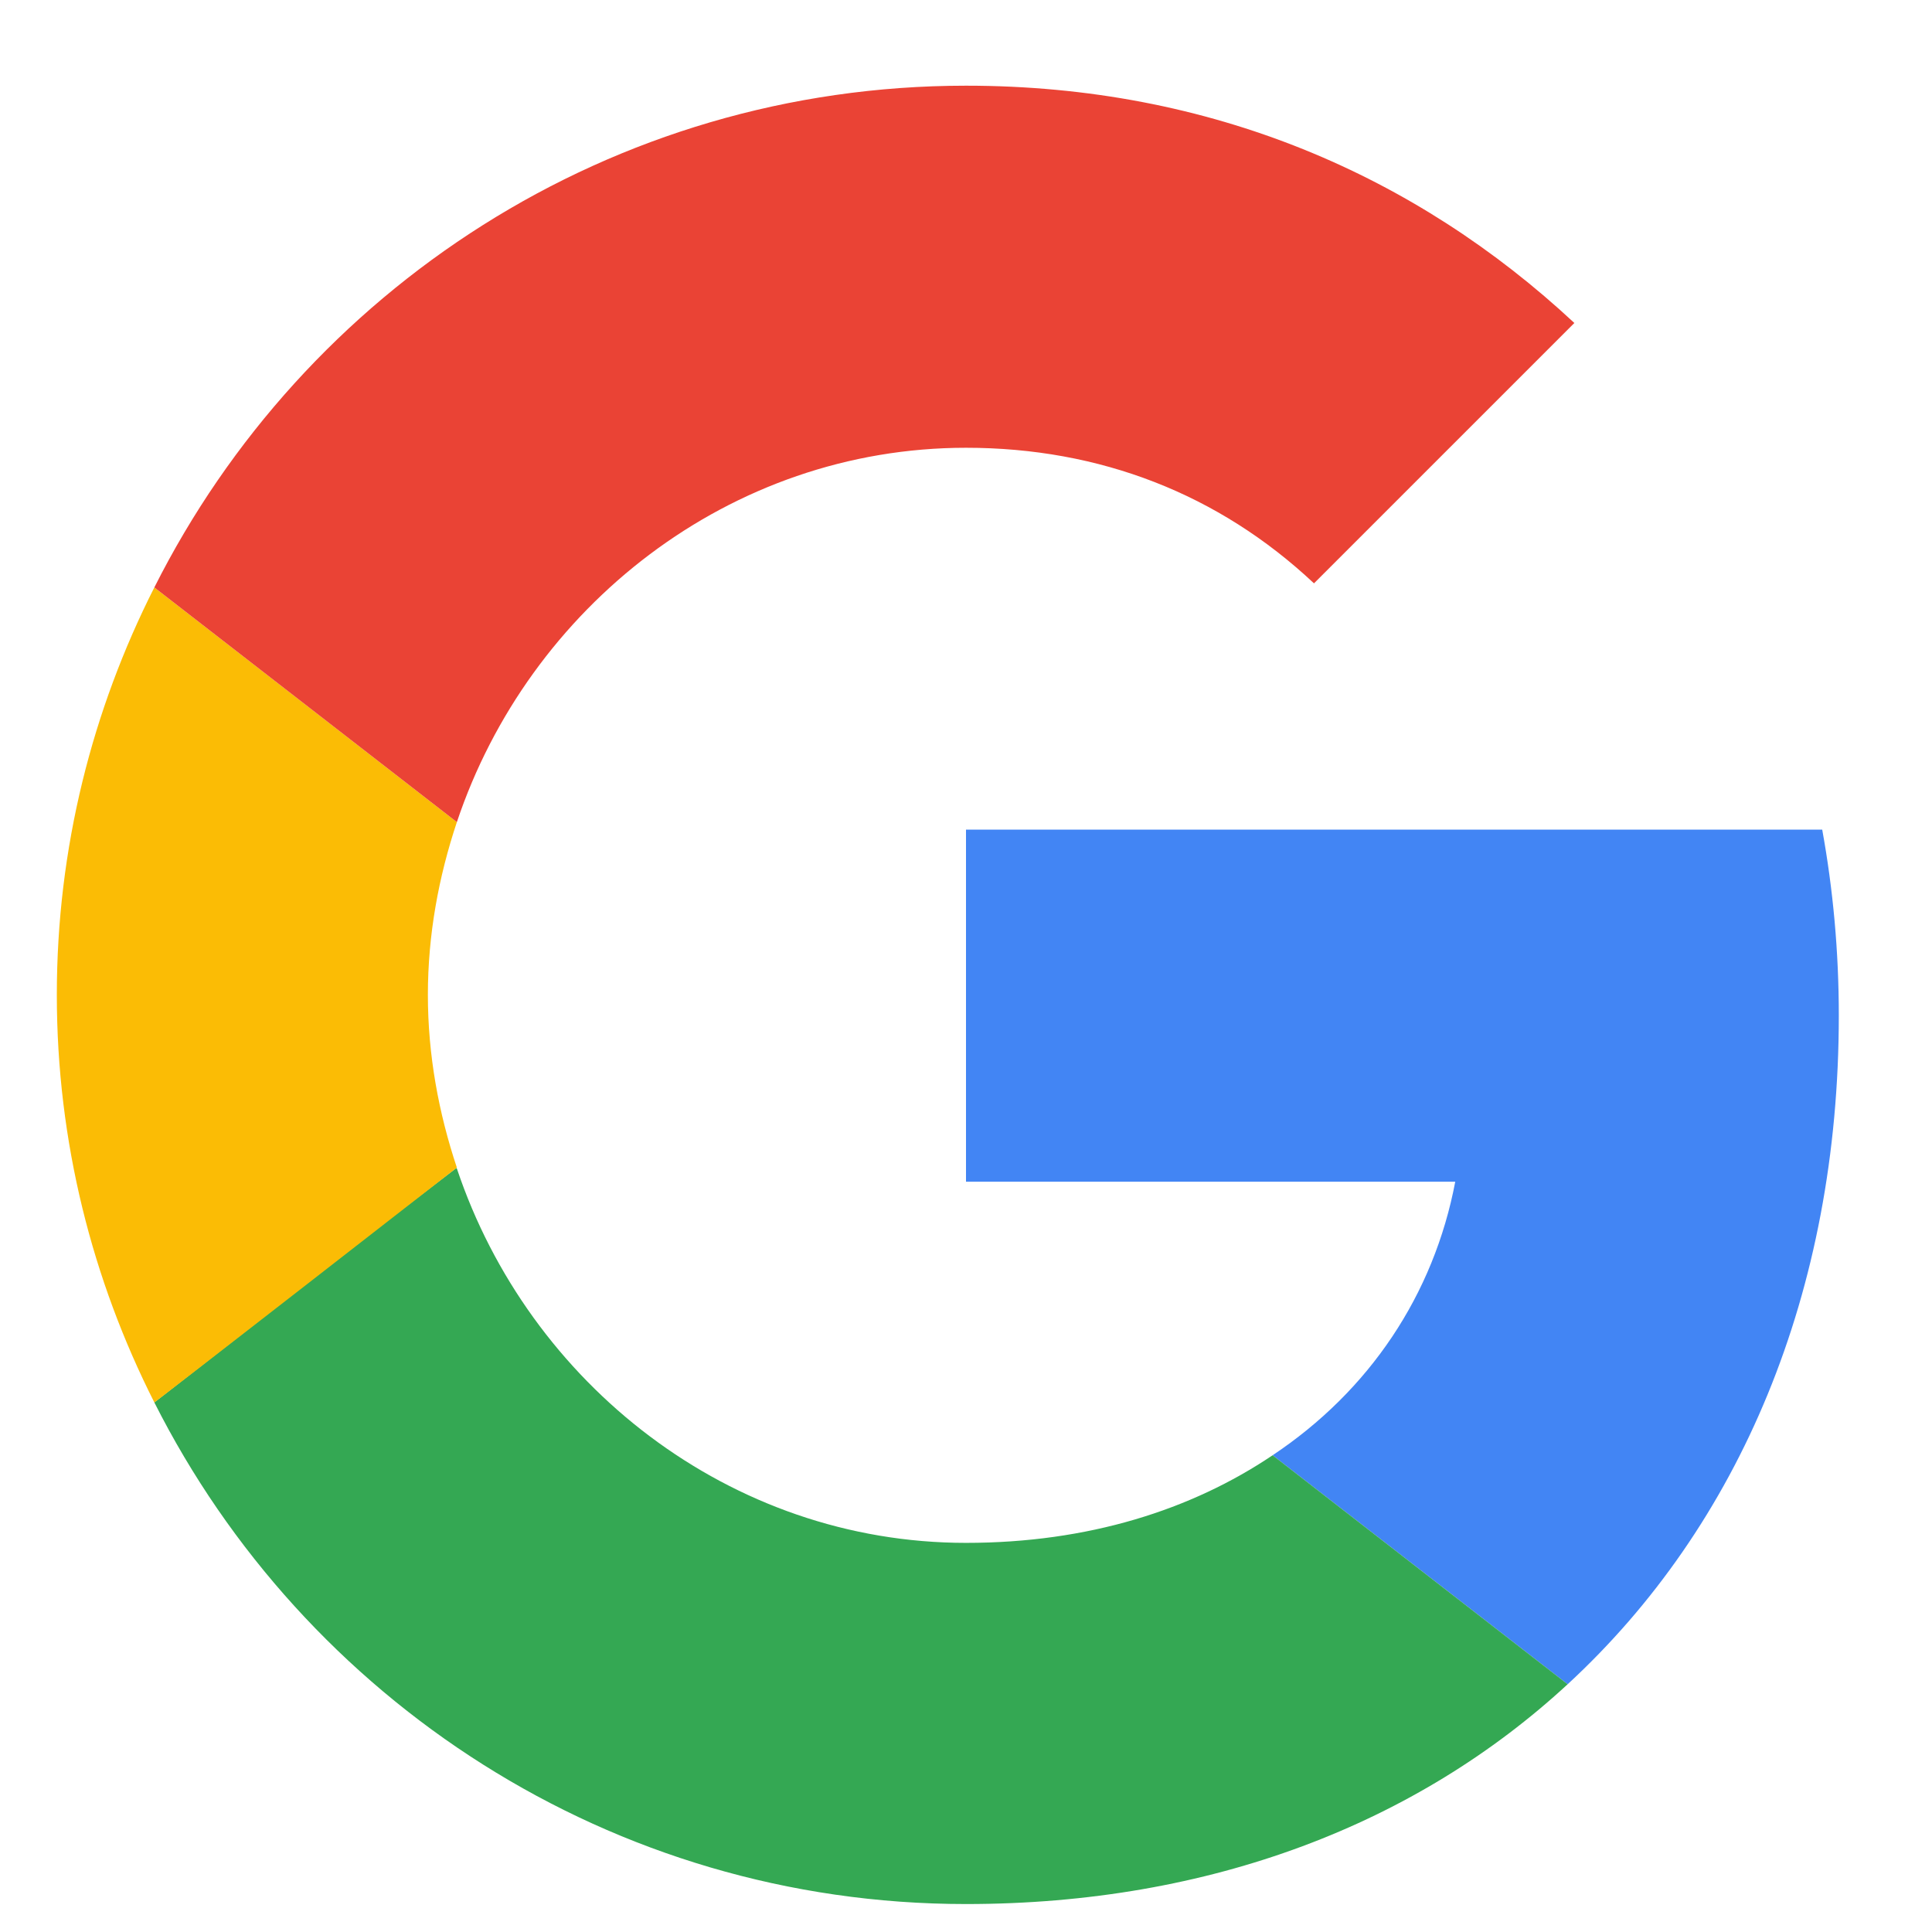 <svg width="17" height="17" viewBox="0 0 17 17" fill="none" xmlns="http://www.w3.org/2000/svg">
<g clip-path="url(#clip0_444_1979)">
<path d="M8.5 7.3V10.398H12.805C12.616 11.394 12.049 12.238 11.198 12.805L13.794 14.82C15.307 13.424 16.18 11.373 16.18 8.936C16.18 8.369 16.129 7.823 16.034 7.3L8.5 7.3Z" fill="#4285F4"/>
<path d="M4.016 10.277L3.431 10.725L1.358 12.34C2.675 14.951 5.372 16.754 8.5 16.754C10.66 16.754 12.471 16.042 13.794 14.82L11.198 12.805C10.485 13.285 9.576 13.576 8.5 13.576C6.42 13.576 4.653 12.173 4.02 10.282L4.016 10.277Z" fill="#34A853"/>
<path d="M1.358 5.169C0.813 6.245 0.5 7.46 0.5 8.754C0.5 10.049 0.813 11.263 1.358 12.34C1.358 12.347 4.02 10.274 4.02 10.274C3.86 9.794 3.765 9.285 3.765 8.754C3.765 8.223 3.86 7.714 4.02 7.234L1.358 5.169Z" fill="#FBBC05"/>
<path d="M8.5 3.94C9.678 3.94 10.725 4.347 11.562 5.133L13.853 2.842C12.463 1.547 10.66 0.754 8.5 0.754C5.373 0.754 2.675 2.551 1.358 5.169L4.02 7.234C4.653 5.343 6.42 3.94 8.5 3.94Z" fill="#EA4335"/>
</g>
<defs>
<clipPath id="clip0_444_1979">
<rect width="16" height="16" fill="white" transform="translate(0.5 0.754)"/>
</clipPath>
</defs>
</svg>
